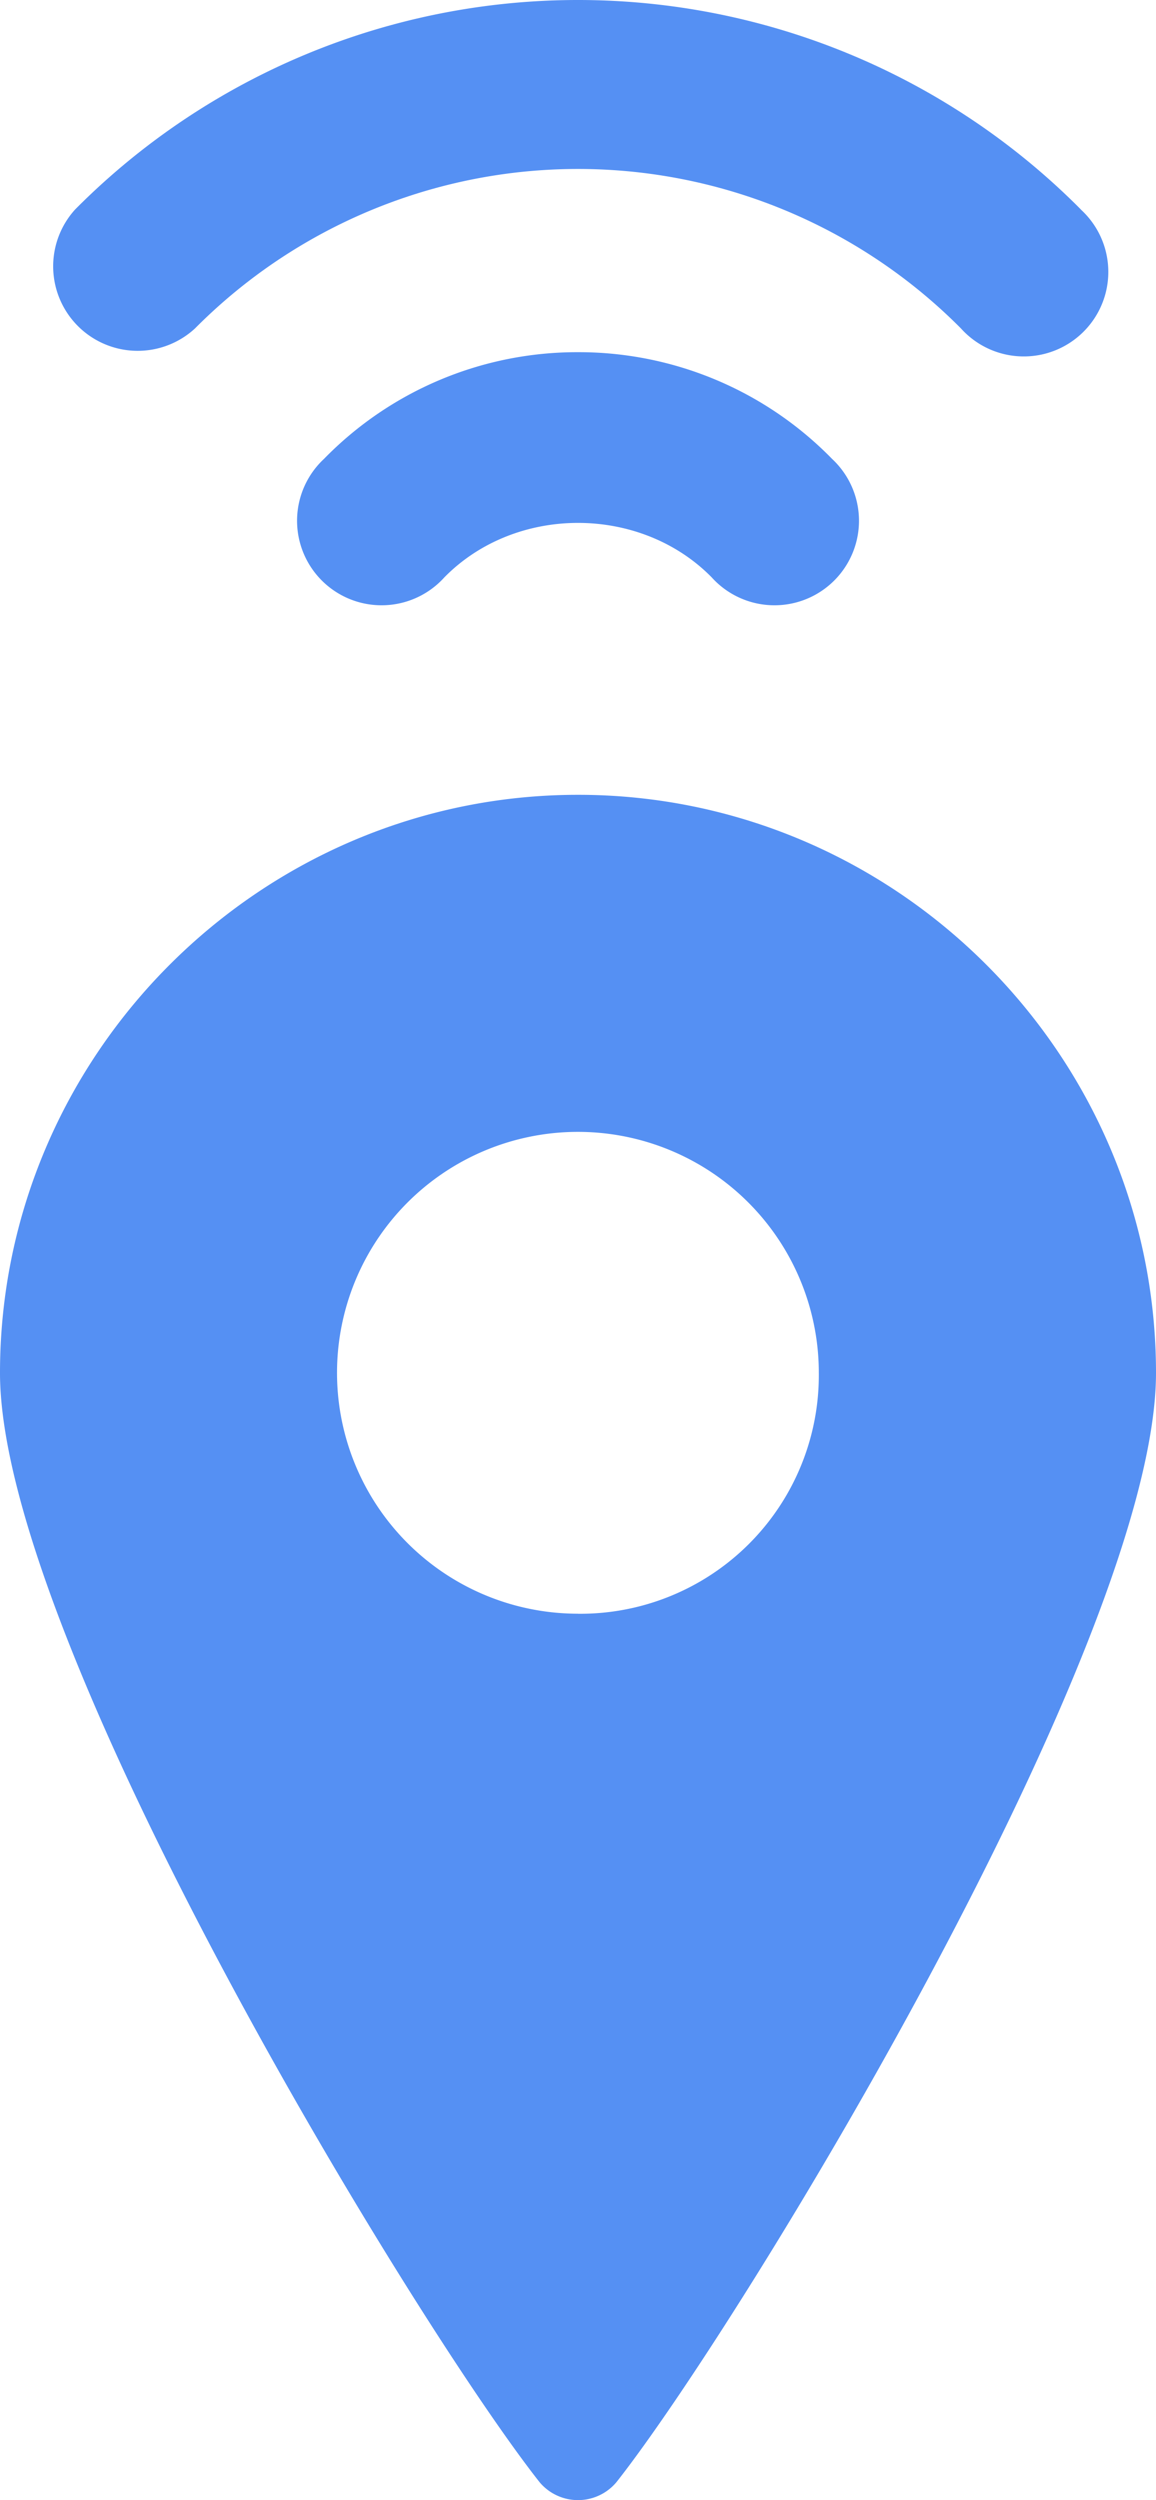 <svg xmlns="http://www.w3.org/2000/svg" viewBox="0 0 218.83 473.22"><defs><style>.cls-1{fill:#5590f3;}</style></defs><title>资源 1</title><g id="图层_2" data-name="图层 2"><g id="图层_1-2" data-name="图层 1"><path class="cls-1" d="M109.42,66.66a66.94,66.94,0,0,0-48.09,20.2,16,16,0,1,0,22.79,22.42c13.5-13.74,37.09-13.74,50.6,0a16,16,0,1,0,22.79-22.42,67,67,0,0,0-48.09-20.2"/><path class="cls-1" d="M204.61,39.65a134.1,134.1,0,0,0-190.39,0A16,16,0,0,0,36.91,62.17a102.15,102.15,0,0,1,145,0,16,16,0,1,0,22.68-22.52"/><path class="cls-1" d="M109.42,150.44C49.24,150.44,0,199.67,0,259.86,0,310.92,78.42,439.71,102.12,469.8a9.49,9.49,0,0,0,14.59,0c23.71-30.09,102.12-158.88,102.12-209.94,0-60.19-49.23-109.42-109.41-109.42m0,155A45.6,45.6,0,1,1,155,259.86a45.15,45.15,0,0,1-45.59,45.59"/></g></g></svg>
